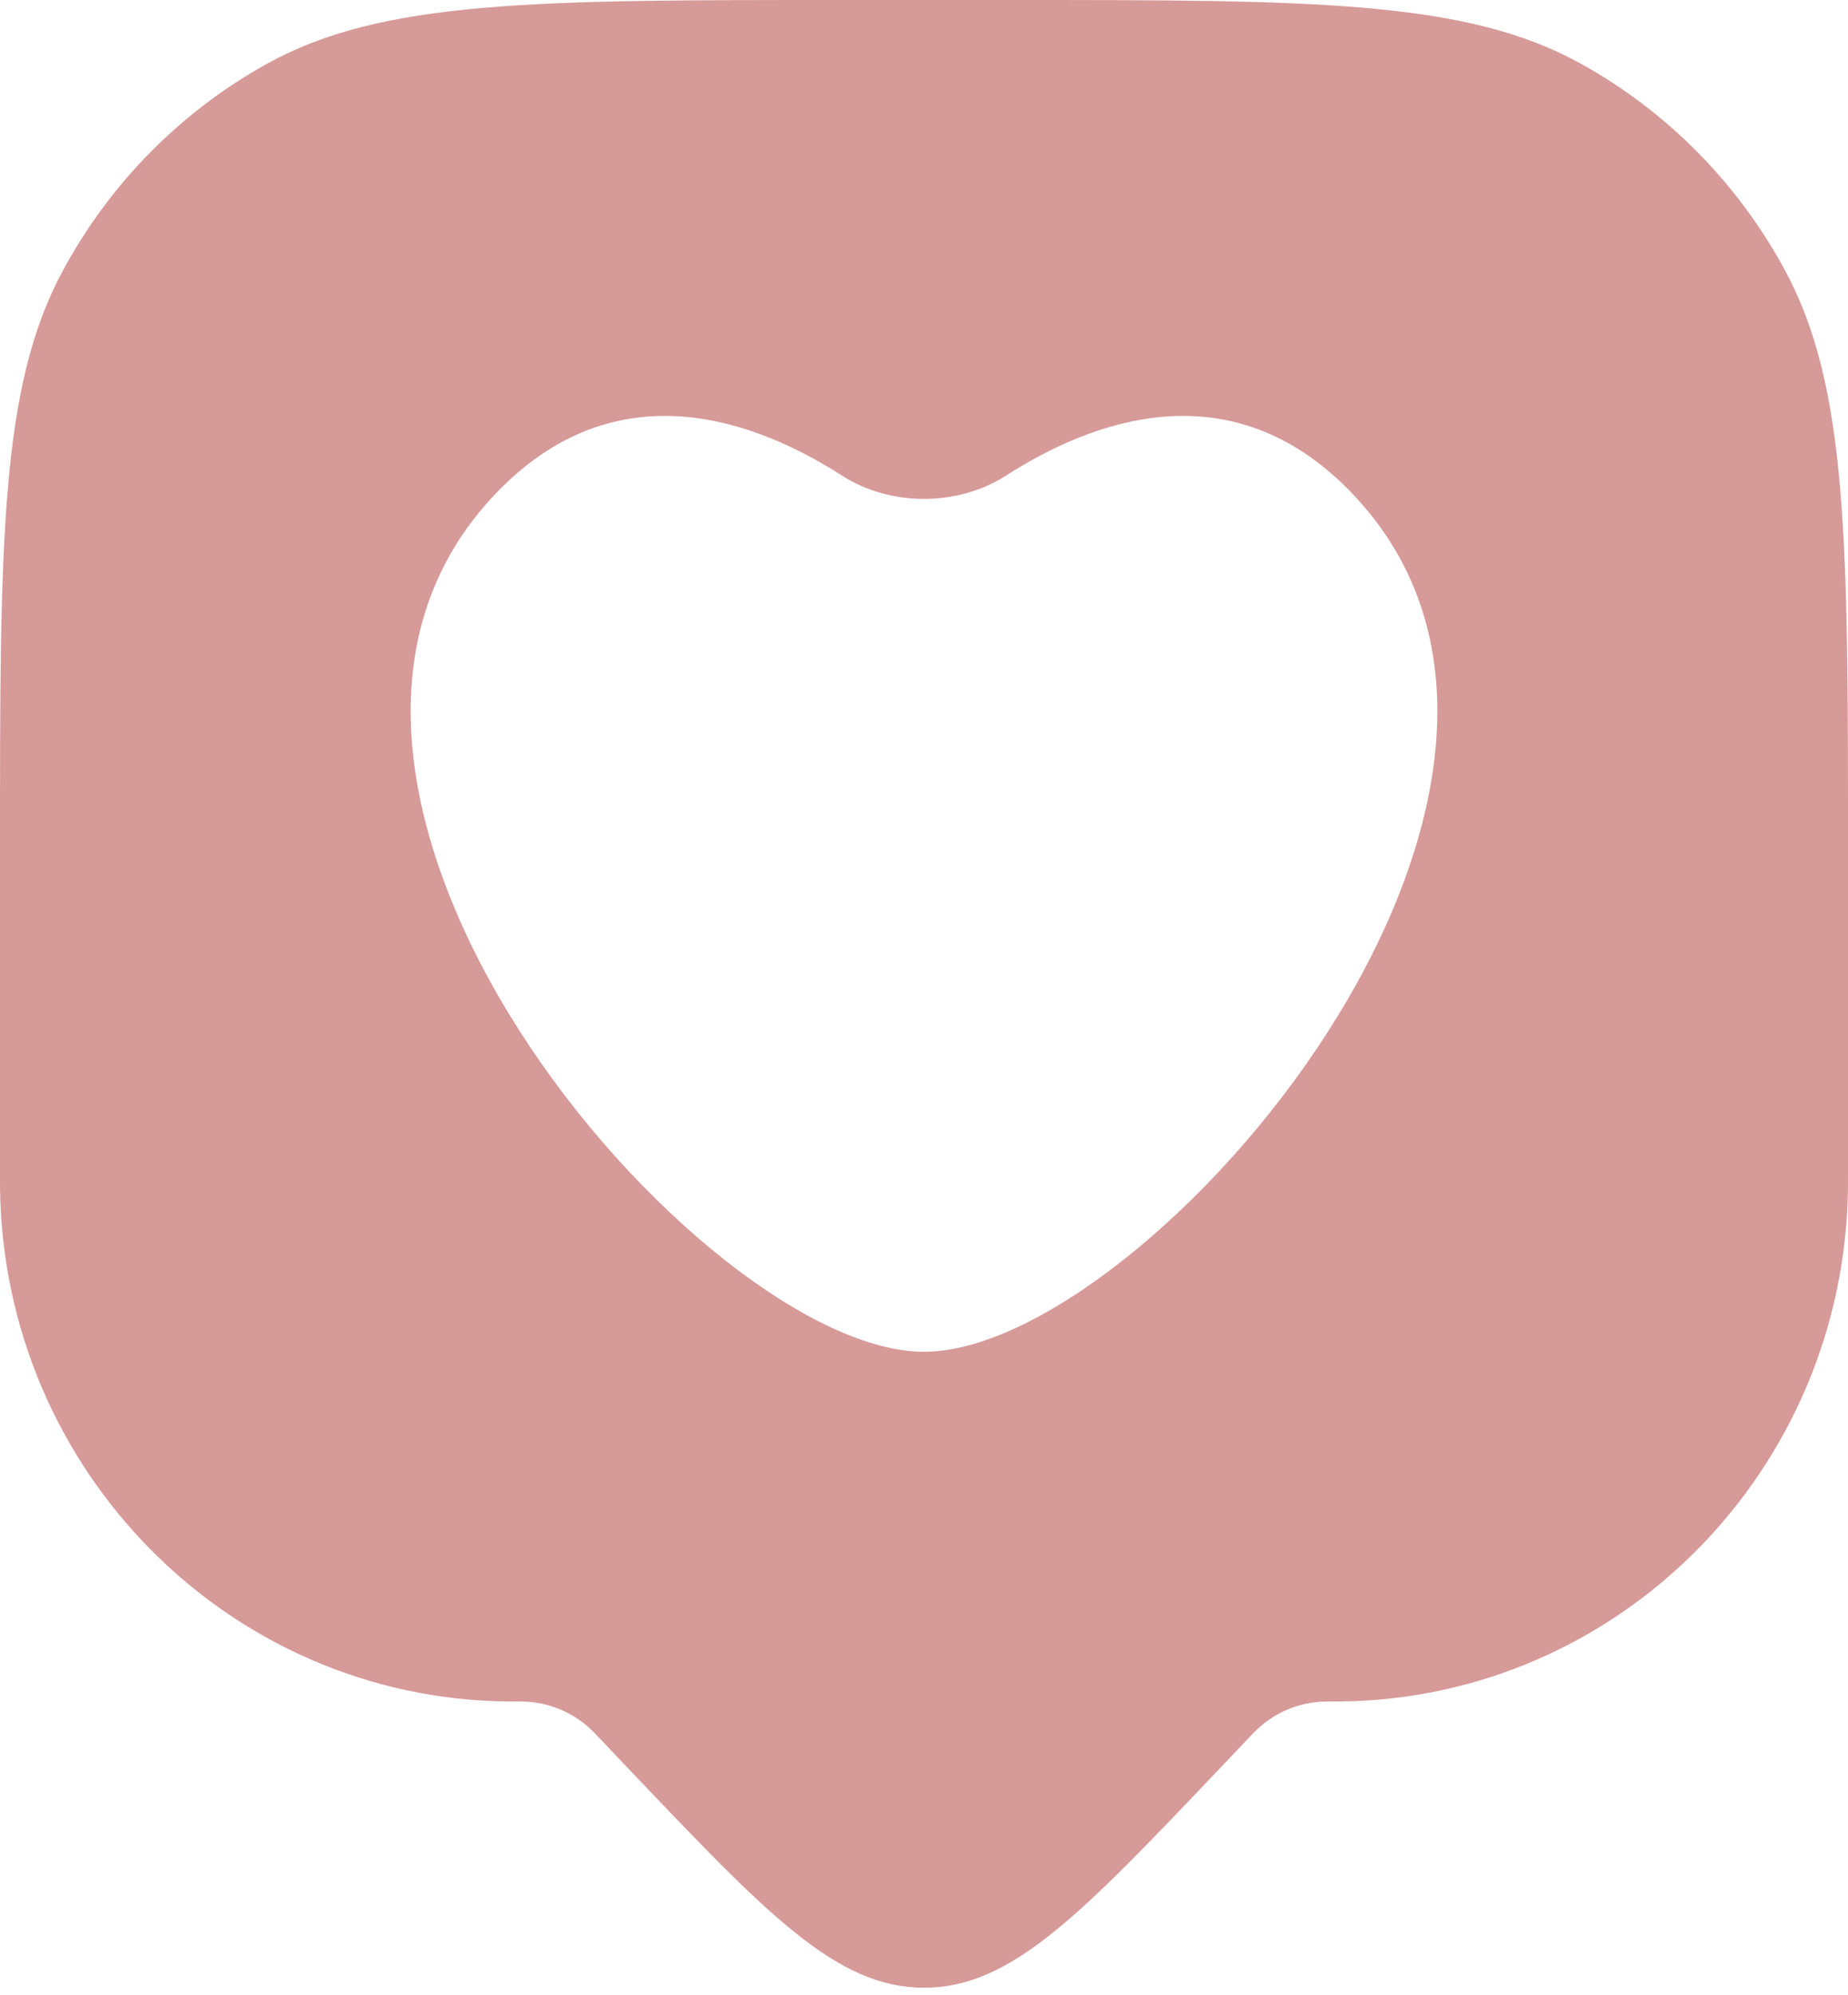 <?xml version="1.0" encoding="UTF-8"?> <svg xmlns="http://www.w3.org/2000/svg" width="240" height="259" viewBox="0 0 240 259" fill="none"> <path fill-rule="evenodd" clip-rule="evenodd" d="M8.155 35.151C0 50.272 0 70.333 0 110.455V152.482C0 153.343 0 153.773 0.004 154.138C0.395 190.847 29.691 220.509 65.947 220.905C66.307 220.909 66.732 220.909 67.583 220.909L67.734 220.909C71.308 220.929 74.724 222.401 77.216 224.994L77.321 225.104L81.574 229.578C99.628 248.569 108.655 258.065 120 258.065C131.345 258.065 140.372 248.57 158.426 229.578L162.679 225.104L162.784 224.994C165.276 222.401 168.692 220.929 172.266 220.909L172.417 220.909C173.268 220.909 173.693 220.909 174.053 220.905C210.309 220.509 239.605 190.847 239.996 154.138C240 153.773 240 153.343 240 152.482V110.455C240 70.333 240 50.272 231.845 35.151C225.72 23.794 216.5 14.458 205.283 8.257C190.349 0 170.536 0 130.909 0H109.091C69.464 0 49.651 0 34.717 8.257C23.5 14.458 14.28 23.794 8.155 35.151ZM130.671 61.735C141.829 54.569 159.848 47.792 175.41 63.86C212.35 102.002 149.001 175.5 120 175.5C90.999 175.5 27.65 102.002 64.59 63.86C80.151 47.792 98.171 54.569 109.329 61.735C115.633 65.784 124.367 65.784 130.671 61.735Z" fill="#D69A98"></path> </svg> 